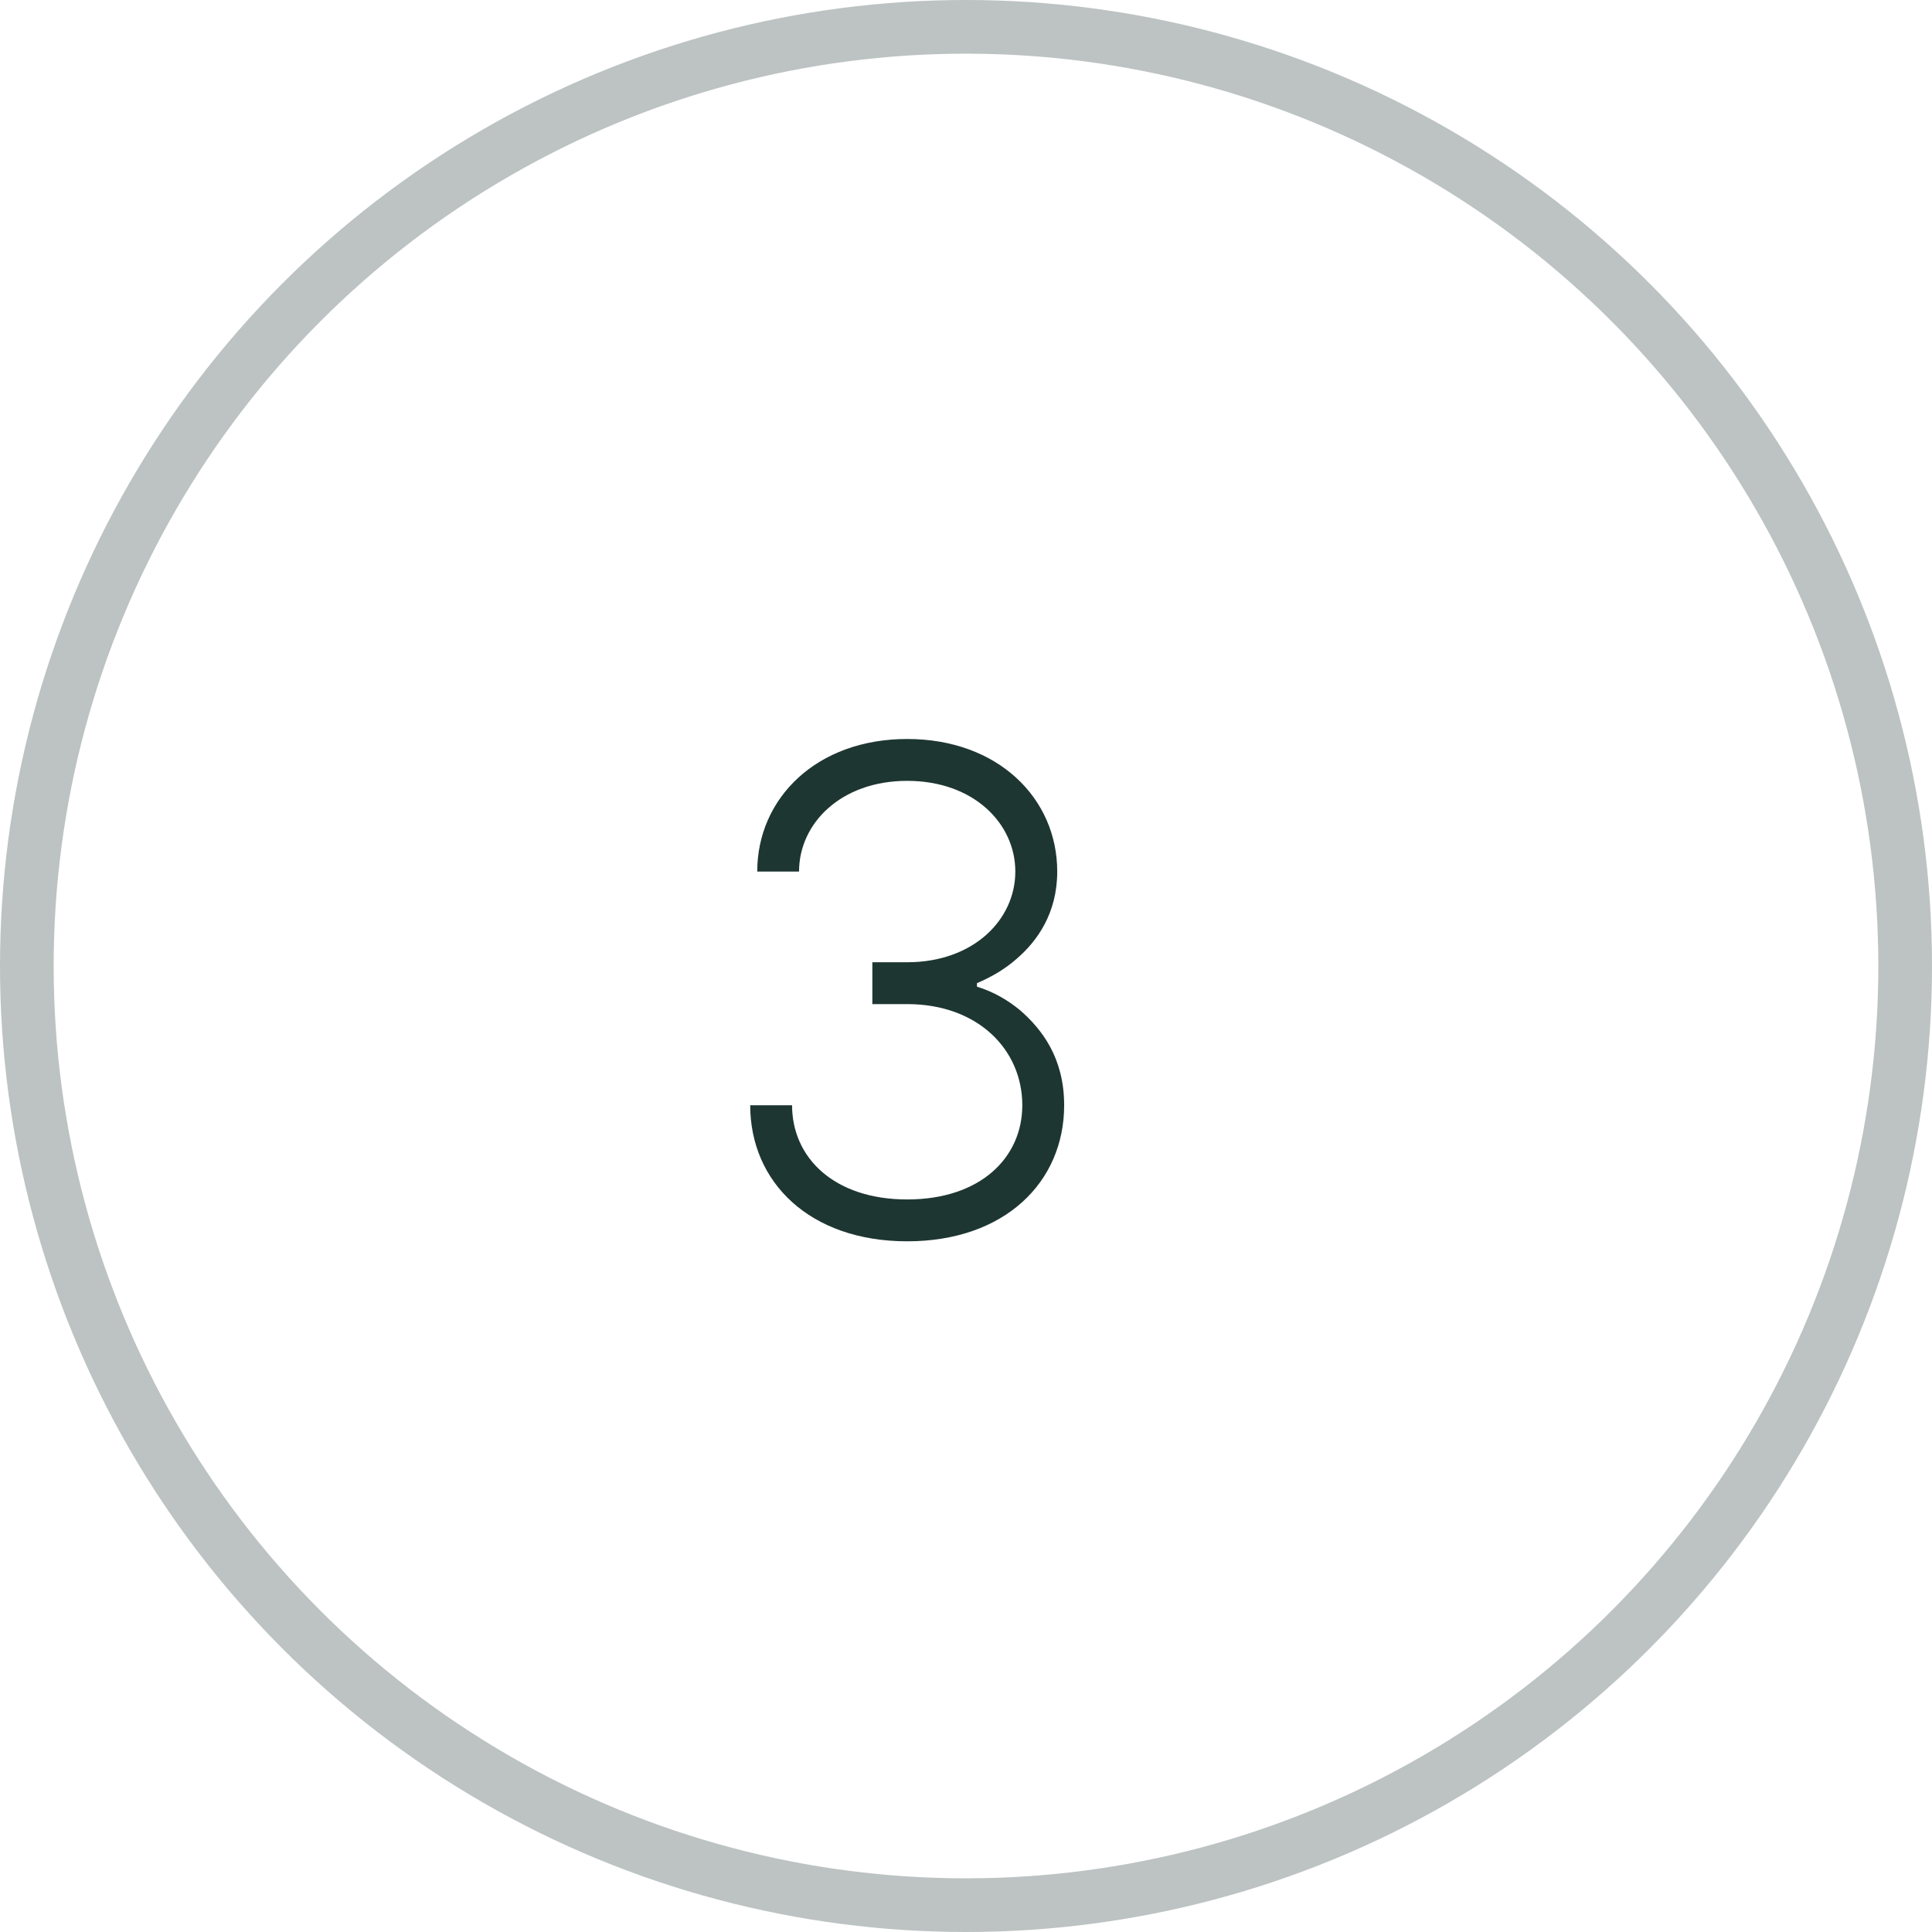 <?xml version="1.0" encoding="UTF-8"?> <svg xmlns="http://www.w3.org/2000/svg" width="36" height="36" viewBox="0 0 36 36" fill="none"> <circle opacity="0.3" cx="18" cy="18" r="17.5" stroke="#1E3632"></circle> <path d="M13.979 20.595C13.979 22.025 15.085 23.13 16.904 23.13C18.724 23.13 19.829 22.025 19.829 20.595C19.829 19.711 19.413 19.178 19.011 18.827C18.776 18.632 18.503 18.476 18.204 18.385V18.32C18.477 18.203 18.724 18.06 18.945 17.865C19.323 17.54 19.7 17.02 19.7 16.24C19.7 14.875 18.595 13.77 16.904 13.77C15.214 13.77 14.11 14.875 14.11 16.24H14.889C14.889 15.343 15.669 14.55 16.904 14.55C18.14 14.55 18.919 15.343 18.919 16.24C18.919 17.137 18.14 17.93 16.904 17.93H16.255V18.71H16.904C18.218 18.71 19.049 19.555 19.049 20.595C19.049 21.57 18.27 22.35 16.904 22.35C15.54 22.35 14.759 21.57 14.759 20.595H13.979Z" fill="#1E3632"></path> </svg> 